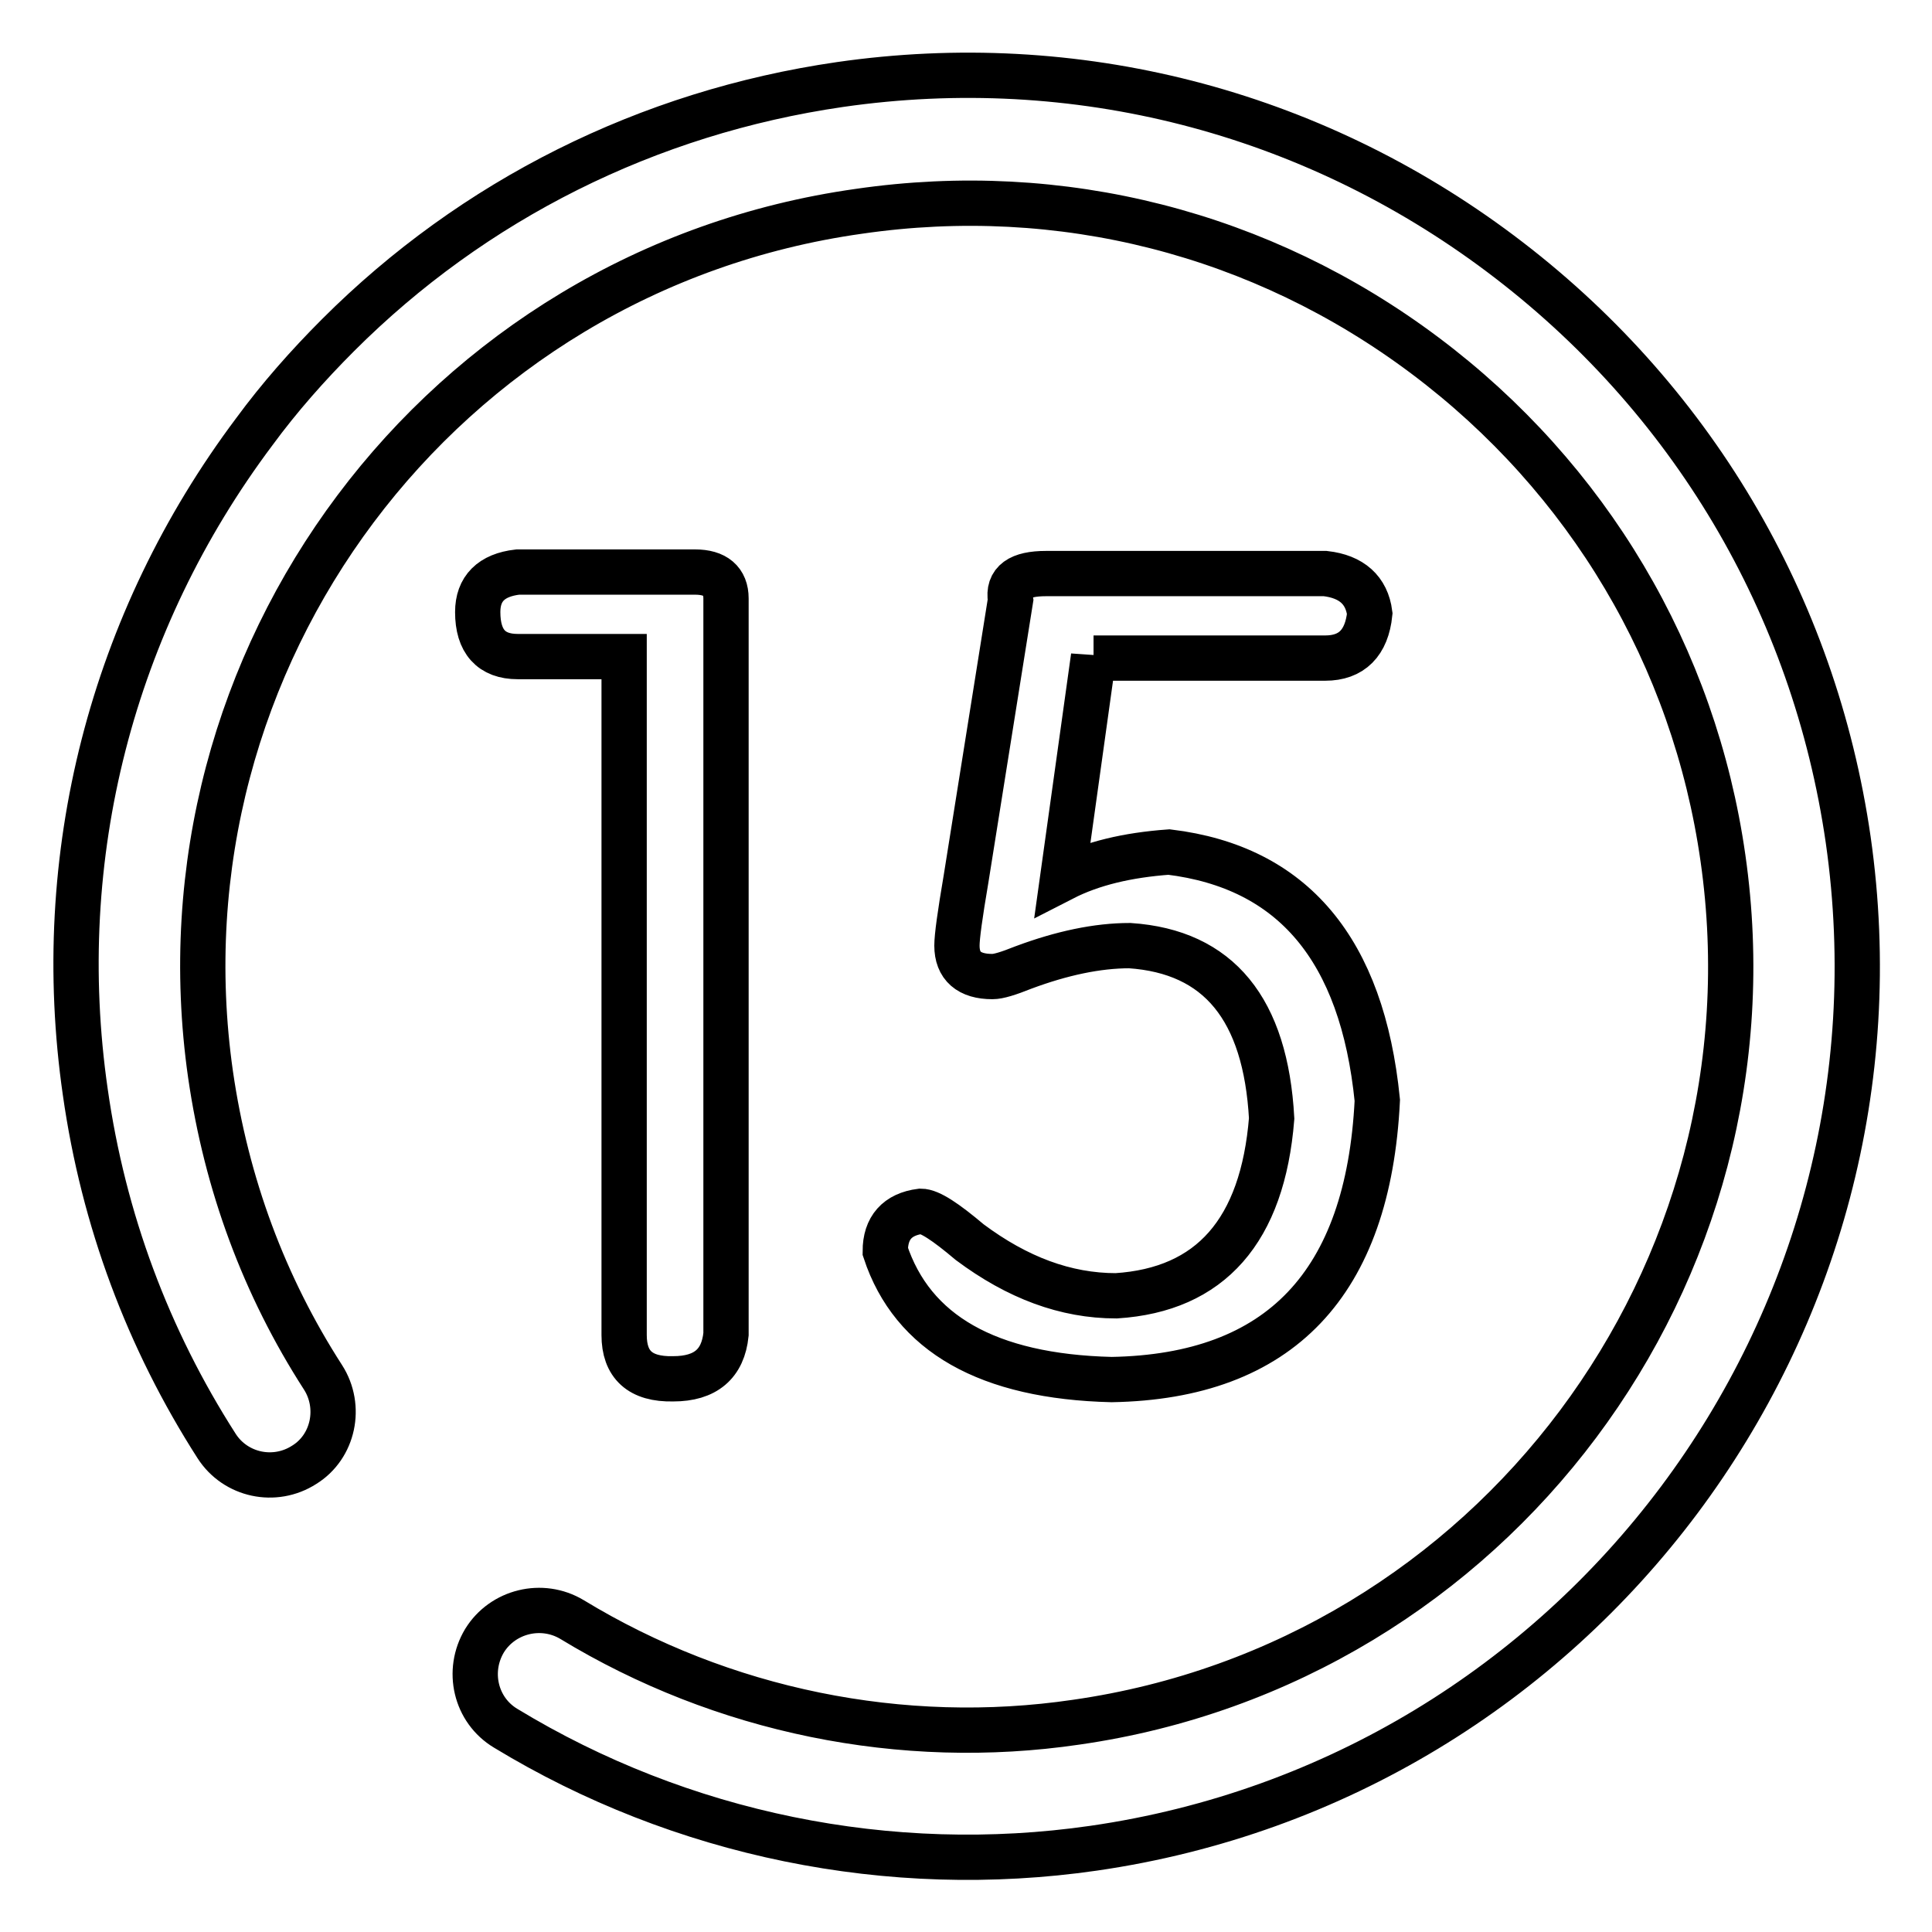 <?xml version="1.0" encoding="utf-8"?>
<!-- Svg Vector Icons : http://www.onlinewebfonts.com/icon -->
<!DOCTYPE svg PUBLIC "-//W3C//DTD SVG 1.1//EN" "http://www.w3.org/Graphics/SVG/1.1/DTD/svg11.dtd">
<svg version="1.1" xmlns="http://www.w3.org/2000/svg" xmlns:xlink="http://www.w3.org/1999/xlink" x="0px" y="0px" viewBox="0 0 256 256" enable-background="new 0 0 256 256" xml:space="preserve">
<g> <path stroke-width="6" fill-opacity="0" stroke="#000000"  d="M44.8,44.4c17.9-17.9,41-29.5,66.5-33.2c31.2-4.5,62.3,3.5,87.5,22.4c25.2,18.9,41.6,46.5,46.1,77.7 c9.2,64.4-35.6,124.3-100,133.6c-27,3.9-54.7-1.8-77.9-15.9c-4-2.4-5.2-7.6-2.8-11.6c2.4-3.9,7.6-5.2,11.6-2.8 c19.9,12.1,43.7,17,66.8,13.6c55.2-7.9,93.6-59.3,85.7-114.5c-3.8-26.7-17.9-50.4-39.5-66.6c-21.6-16.2-48.2-23-75-19.1 C58.4,35.8,20,87.2,27.9,142.4c2.1,14.5,7.1,28,14.9,40.1c2.5,3.9,1.4,9.2-2.5,11.6c-3.9,2.5-9.1,1.4-11.6-2.5 c-9.1-14.2-15-30-17.4-46.9c-4.5-31.2,3.5-62.3,22.4-87.5C37,52.7,40.8,48.4,44.8,44.4L44.8,44.4L44.8,44.4z M82.7,176.9V87H68.6 c-3.5,0-5.3-2-5.3-5.9c0-3.1,1.8-4.9,5.3-5.3h23.5c2.7,0,4.1,1.2,4.1,3.5v97.5c-0.4,3.9-2.7,5.9-7,5.9 C84.8,182.8,82.7,180.8,82.7,176.9z M144.9,87l-4.1,29.4c3.9-2,8.6-3.1,14.1-3.5c16.4,2,25.6,12.9,27.6,32.9 c-1.2,24.3-12.9,36.6-35.2,37c-16.4-0.4-26.4-6.1-30-17c0-3.1,1.6-4.9,4.7-5.3c1.2,0,3.3,1.4,6.5,4.1c6.3,4.7,12.7,7.1,19.4,7.1 c12.5-0.8,19.4-8.6,20.6-23.5c-0.8-14.5-7-22.1-18.8-22.9c-4.3,0-9,1-14.1,2.9c-2,0.8-3.3,1.2-4.1,1.2c-3.1,0-4.7-1.4-4.7-4.1 c0-1.2,0.4-4.1,1.2-8.8l5.9-37c-0.4-2.4,1.2-3.5,4.7-3.5h37c3.5,0.4,5.5,2.2,5.9,5.3c-0.4,3.9-2.4,5.9-5.9,5.9H144.9L144.9,87z"/></g>
</svg>